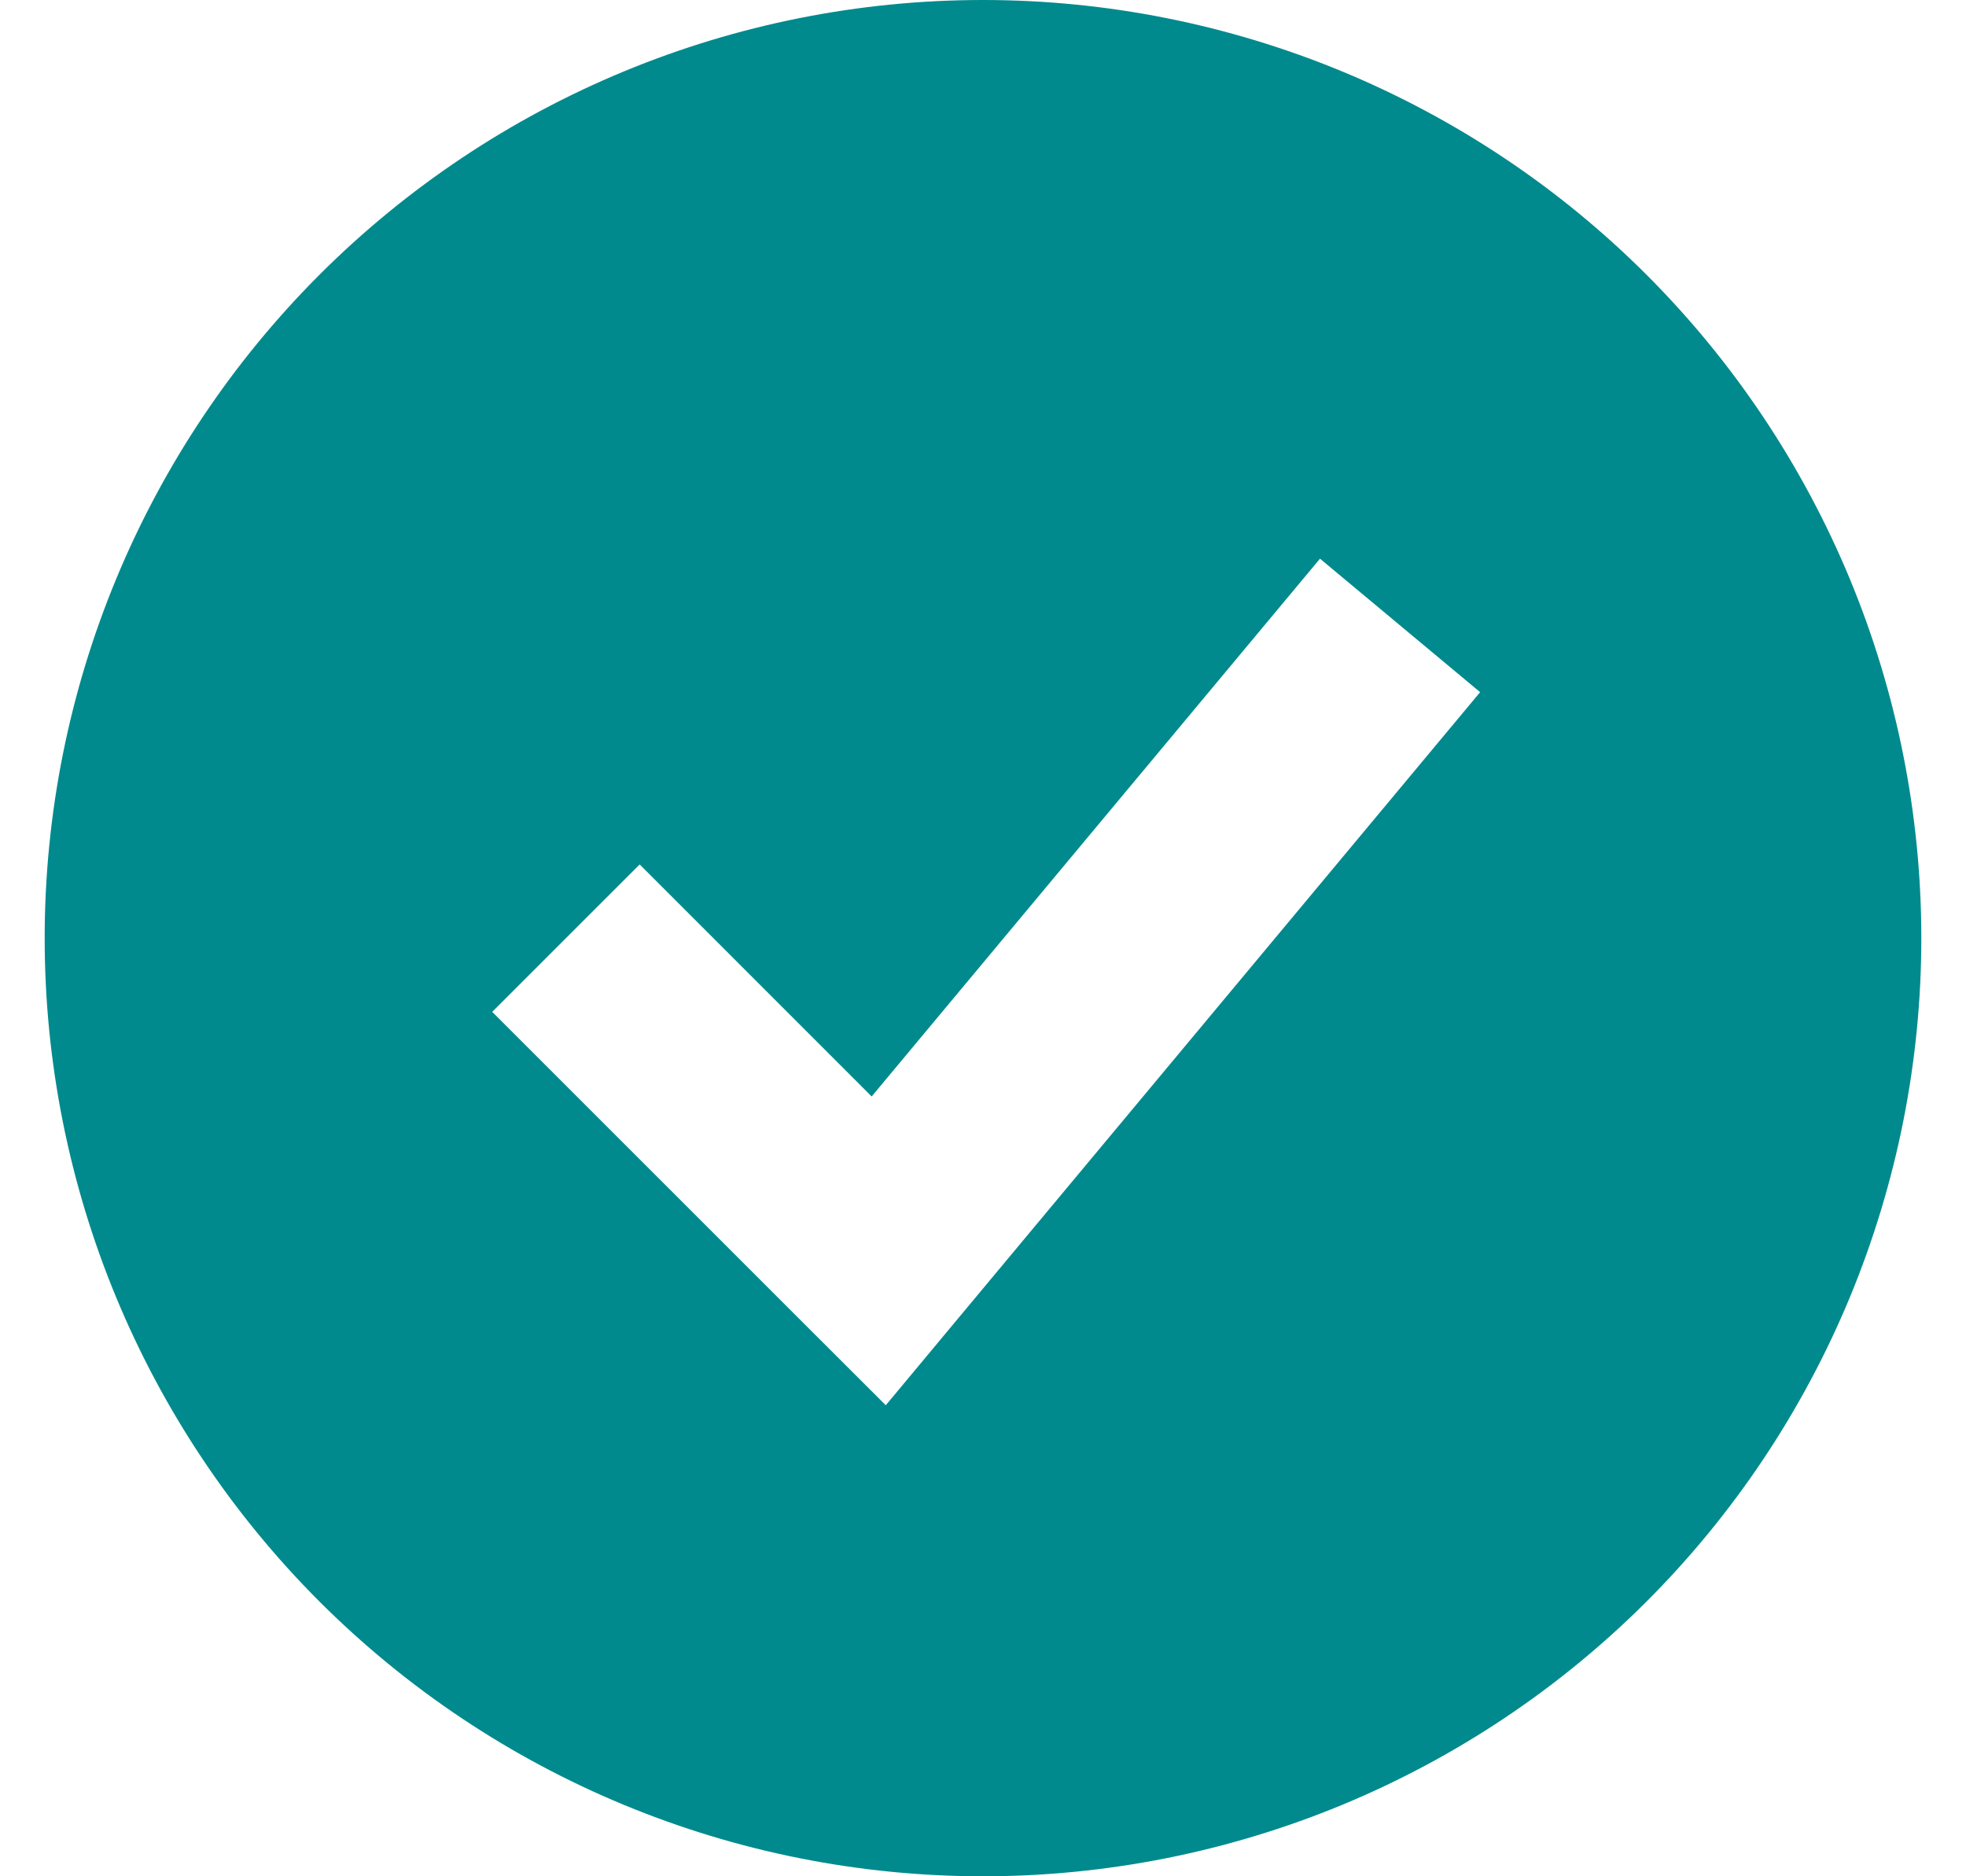 <svg width="22" height="21" viewBox="0 0 22 21" fill="none" xmlns="http://www.w3.org/2000/svg">
<path fill-rule="evenodd" clip-rule="evenodd" d="M11 21C12.379 21 13.744 20.728 15.018 20.201C16.292 19.673 17.45 18.9 18.425 17.925C19.4 16.95 20.173 15.792 20.701 14.518C21.228 13.244 21.5 11.879 21.5 10.5C21.5 9.121 21.228 7.756 20.701 6.482C20.173 5.208 19.4 4.05 18.425 3.075C17.45 2.1 16.292 1.327 15.018 0.799C13.744 0.272 12.379 -2.05469e-08 11 0C8.215 4.14964e-08 5.545 1.106 3.575 3.075C1.606 5.045 0.5 7.715 0.5 10.5C0.5 13.285 1.606 15.956 3.575 17.925C5.545 19.894 8.215 21 11 21ZM10.729 14.747L16.563 7.747L14.771 6.253L9.754 12.272L7.158 9.675L5.508 11.325L9.008 14.825L9.912 15.728L10.729 14.747Z" fill="#008A8D"/>
</svg>
